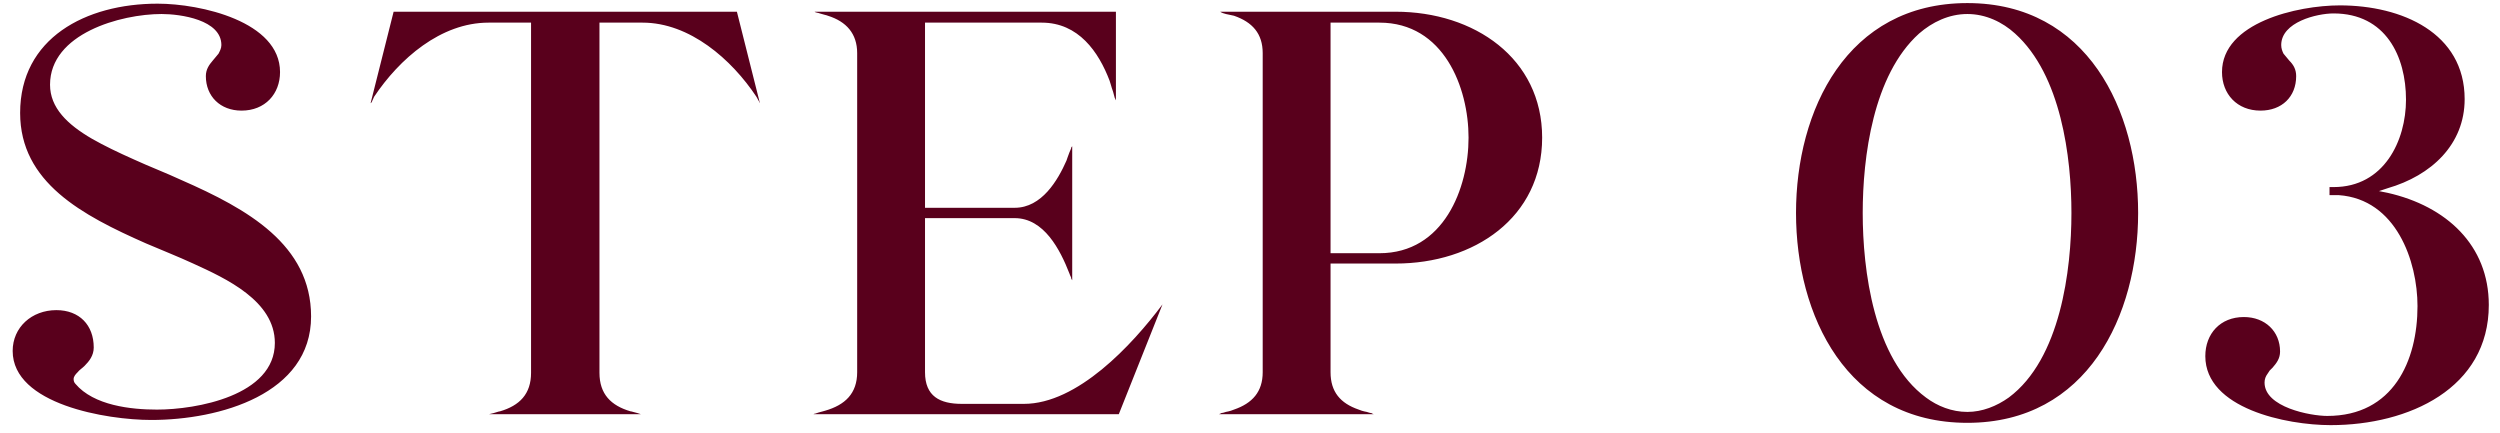 <svg width="150" height="26" viewBox="0 0 150 26" fill="none" xmlns="http://www.w3.org/2000/svg">
<path d="M0.76 21.058C0.76 19.643 1.898 18.608 3.382 18.608C4.762 18.608 5.624 19.505 5.624 20.851C5.624 21.334 5.348 21.678 5.072 21.954C4.934 22.093 4.762 22.196 4.658 22.334C4.555 22.438 4.417 22.576 4.417 22.748C4.417 22.852 4.451 22.955 4.52 23.024C5.624 24.335 7.867 24.576 9.419 24.576C11.765 24.576 16.491 23.748 16.491 20.575C16.491 18.056 13.559 16.71 11.592 15.813C10.695 15.399 9.73 15.02 8.764 14.606C4.934 12.915 1.208 10.949 1.208 6.775C1.208 2.29 5.141 0.22 9.454 0.22C12.041 0.22 16.802 1.289 16.802 4.325C16.802 5.636 15.905 6.637 14.491 6.637C13.214 6.637 12.351 5.774 12.351 4.567C12.351 4.153 12.559 3.877 12.765 3.635C12.835 3.566 12.869 3.497 12.938 3.428C13.007 3.359 13.041 3.29 13.111 3.221C13.18 3.083 13.283 2.911 13.283 2.704C13.283 1.186 10.834 0.841 9.695 0.841C7.246 0.841 3.002 2.014 3.002 5.084C3.002 6.464 4.037 7.465 5.521 8.327C6.245 8.741 7.108 9.155 8.039 9.569C8.936 9.983 9.937 10.363 10.902 10.811C14.835 12.536 18.665 14.675 18.665 18.988C18.665 23.645 13.18 25.198 9.074 25.198C6.418 25.198 0.76 24.266 0.76 21.058ZM38.487 24.852H29.344C29.448 24.818 29.517 24.818 29.62 24.784C29.758 24.749 29.931 24.68 30 24.68C31.173 24.335 31.863 23.645 31.863 22.369V1.358H29.31C26.446 1.358 23.962 3.532 22.444 5.809C22.41 5.912 22.341 6.016 22.306 6.119C22.272 6.154 22.272 6.188 22.237 6.188L23.617 0.703H44.214L45.594 6.188C45.594 6.188 45.559 6.154 45.559 6.119C45.49 6.016 45.456 5.912 45.387 5.809C43.903 3.566 41.385 1.358 38.556 1.358H35.968V22.369C35.968 23.645 36.658 24.335 37.831 24.68C37.9 24.68 38.073 24.749 38.245 24.784L38.452 24.852H38.487ZM67.128 24.852H48.808C48.877 24.818 48.877 24.818 48.912 24.818C48.981 24.784 49.05 24.784 49.119 24.749C49.291 24.715 49.464 24.645 49.498 24.645C50.706 24.3 51.43 23.61 51.43 22.334V3.187C51.43 2.014 50.775 1.289 49.671 0.944C49.602 0.91 49.395 0.875 49.188 0.806C49.119 0.772 49.015 0.772 48.946 0.737C48.912 0.737 48.912 0.737 48.877 0.703H66.955V6.016C66.921 5.981 66.921 5.912 66.886 5.878C66.852 5.774 66.817 5.636 66.783 5.498C66.679 5.222 66.61 4.912 66.576 4.843C65.92 3.118 64.713 1.358 62.505 1.358H55.501V12.467H60.883C62.505 12.467 63.471 10.811 63.988 9.638C64.023 9.535 64.092 9.328 64.161 9.155C64.195 9.086 64.23 8.983 64.264 8.914C64.264 8.845 64.299 8.81 64.333 8.776V16.814C64.299 16.779 64.264 16.71 64.264 16.642C64.23 16.573 64.195 16.503 64.161 16.4C63.609 14.986 62.643 13.088 60.883 13.088H55.501V22.334C55.501 23.783 56.398 24.232 57.709 24.232H61.435C64.644 24.232 67.921 20.712 69.75 18.263L67.128 24.852ZM82.421 24.852H73.14C73.209 24.818 73.243 24.818 73.278 24.784C73.347 24.784 73.451 24.749 73.554 24.715C73.761 24.68 73.968 24.611 74.037 24.576C75.141 24.197 75.762 23.507 75.762 22.334V3.187C75.762 2.014 75.141 1.324 74.037 0.944C73.899 0.91 73.727 0.875 73.554 0.841C73.416 0.806 73.312 0.772 73.209 0.703H83.731C88.458 0.703 92.529 3.497 92.529 8.258C92.529 13.053 88.458 15.813 83.731 15.813H79.833V22.334C79.833 23.507 80.419 24.197 81.523 24.576C81.593 24.611 81.799 24.68 82.007 24.715C82.11 24.749 82.213 24.784 82.282 24.784C82.317 24.818 82.352 24.818 82.421 24.852ZM79.833 1.358V15.193H82.766C86.629 15.193 88.113 11.294 88.113 8.258C88.113 5.257 86.629 1.358 82.766 1.358H79.833ZM118.042 25.37C110.797 25.37 107.761 18.919 107.761 12.777C107.761 6.637 110.797 0.185 118.042 0.185C125.252 0.185 128.288 6.637 128.288 12.777C128.288 18.919 125.252 25.37 118.042 25.37ZM115.558 23.852C116.248 24.369 117.11 24.715 118.042 24.715C118.939 24.715 119.801 24.369 120.526 23.852C123.631 21.541 124.286 16.193 124.286 12.777C124.286 9.431 123.665 4.498 120.905 2.014C120.146 1.324 119.146 0.841 118.042 0.841C116.938 0.841 115.937 1.324 115.144 2.014C112.384 4.498 111.763 9.431 111.763 12.777C111.763 16.193 112.418 21.541 115.558 23.852ZM139.771 11.708V11.225C139.84 11.225 139.944 11.225 140.013 11.225C143.049 11.225 144.36 8.431 144.36 5.981C144.36 3.394 143.152 0.806 140.013 0.806C139.012 0.806 136.873 1.324 136.873 2.704C136.873 2.911 136.942 3.083 137.011 3.221C137.08 3.29 137.115 3.359 137.184 3.428C137.253 3.497 137.287 3.566 137.356 3.635C137.598 3.877 137.77 4.153 137.77 4.567C137.77 5.809 136.908 6.637 135.631 6.637C134.217 6.637 133.32 5.636 133.32 4.325C133.32 1.358 137.839 0.323 140.392 0.323C144.118 0.323 147.879 1.979 147.879 5.947C147.879 8.672 145.878 10.535 143.256 11.294L142.738 11.466L143.256 11.57C146.775 12.364 149.328 14.71 149.328 18.297C149.328 23.3 144.532 25.508 139.84 25.508C137.184 25.508 132.319 24.508 132.319 21.368C132.319 20.023 133.216 19.022 134.631 19.022C135.907 19.022 136.804 19.884 136.804 21.092C136.804 21.506 136.597 21.782 136.356 22.058C136.321 22.093 136.252 22.162 136.183 22.23C136.149 22.299 136.08 22.369 136.045 22.438C135.942 22.576 135.873 22.748 135.873 22.955C135.873 24.439 138.633 24.956 139.633 24.956C143.601 24.956 145.05 21.644 145.05 18.366C145.05 15.675 143.773 11.95 140.323 11.708C140.151 11.708 139.944 11.708 139.771 11.708Z" fill="#59001C"/>
</svg>

